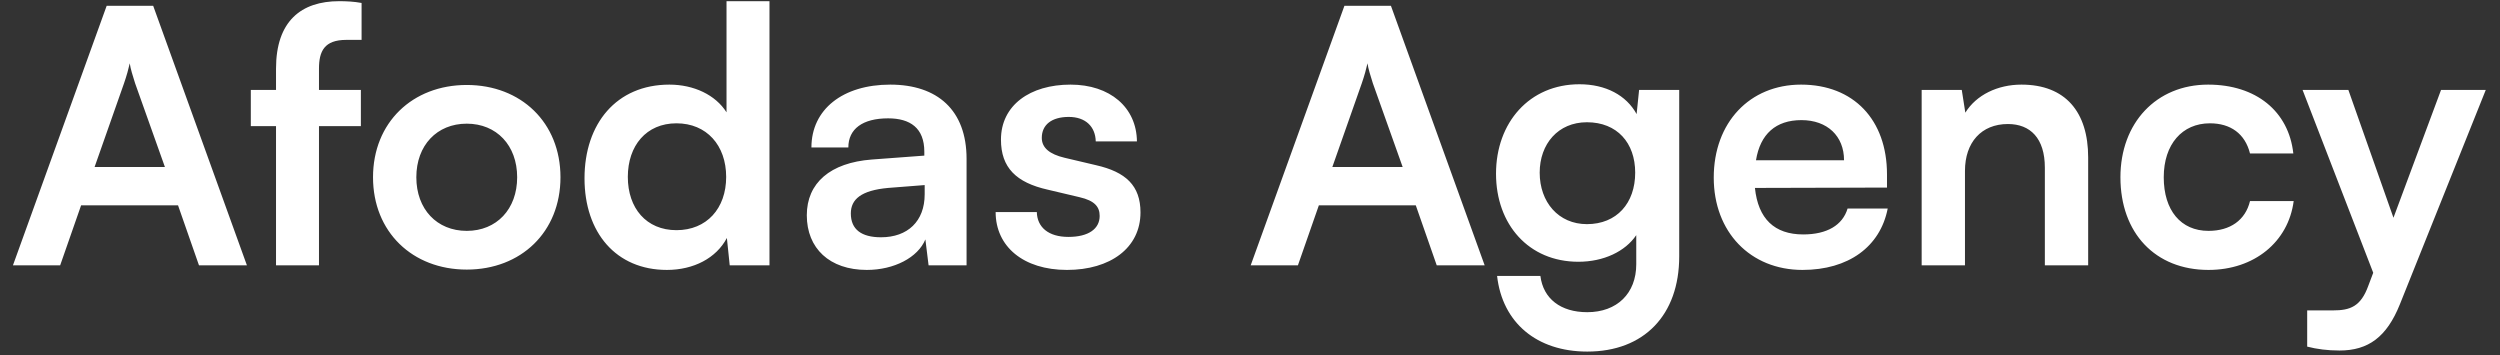 <svg width="169" height="24" viewBox="0 0 169 24" fill="none" xmlns="http://www.w3.org/2000/svg">
<rect x="0" y="0" width="169" height="24" fill="#333333" stroke="none"/>
<path d="M4.067 17.936H0.875L7.211 0.392H10.355L16.691 17.936H13.451L12.035 13.88H5.483L4.067 17.936ZM8.387 5.624L6.395 11.287H11.147L9.131 5.624C8.987 5.168 8.819 4.64 8.771 4.28C8.699 4.616 8.555 5.144 8.387 5.624ZM16.955 6.08H18.659V4.64C18.659 1.424 20.363 0.08 22.931 0.08C23.387 0.08 23.939 0.104 24.443 0.2V2.696H23.411C21.923 2.696 21.563 3.464 21.563 4.64V6.08H24.395V8.528H21.563V17.936H18.659V8.528H16.955V6.08ZM25.216 11.983C25.216 8.288 27.88 5.744 31.552 5.744C35.224 5.744 37.888 8.288 37.888 11.983C37.888 15.68 35.224 18.224 31.552 18.224C27.88 18.224 25.216 15.68 25.216 11.983ZM28.144 11.983C28.144 14.143 29.536 15.607 31.552 15.607C33.568 15.607 34.96 14.143 34.96 11.983C34.96 9.824 33.568 8.36 31.552 8.36C29.536 8.36 28.144 9.824 28.144 11.983ZM45.081 18.247C41.649 18.247 39.513 15.727 39.513 12.056C39.513 8.36 41.673 5.72 45.249 5.72C46.905 5.72 48.369 6.416 49.113 7.592V0.08H52.017V17.936H49.329L49.137 16.087C48.417 17.456 46.881 18.247 45.081 18.247ZM45.729 15.559C47.769 15.559 49.089 14.095 49.089 11.96C49.089 9.824 47.769 8.336 45.729 8.336C43.689 8.336 42.441 9.848 42.441 11.96C42.441 14.072 43.689 15.559 45.729 15.559ZM58.596 18.247C56.076 18.247 54.54 16.784 54.54 14.552C54.54 12.367 56.124 10.999 58.932 10.784L62.484 10.52V10.255C62.484 8.648 61.524 8 60.036 8C58.308 8 57.348 8.72 57.348 9.968H54.852C54.852 7.4 56.964 5.72 60.18 5.72C63.372 5.72 65.34 7.448 65.34 10.736V17.936H62.772L62.556 16.183C62.052 17.407 60.444 18.247 58.596 18.247ZM59.556 16.04C61.356 16.04 62.508 14.96 62.508 13.136V12.511L60.036 12.704C58.212 12.871 57.516 13.472 57.516 14.431C57.516 15.511 58.236 16.04 59.556 16.04ZM67.305 14.335H70.089C70.113 15.367 70.881 16.015 72.225 16.015C73.593 16.015 74.337 15.463 74.337 14.6C74.337 13.999 74.025 13.568 72.969 13.328L70.833 12.823C68.697 12.344 67.665 11.335 67.665 9.44C67.665 7.112 69.633 5.72 72.369 5.72C75.033 5.72 76.833 7.256 76.857 9.56H74.073C74.049 8.552 73.377 7.904 72.249 7.904C71.097 7.904 70.425 8.432 70.425 9.32C70.425 9.992 70.953 10.424 71.961 10.664L74.097 11.168C76.089 11.623 77.097 12.536 77.097 14.36C77.097 16.759 75.057 18.247 72.129 18.247C69.177 18.247 67.305 16.663 67.305 14.335ZM87.739 17.936H84.547L90.883 0.392H94.027L100.363 17.936H97.123L95.707 13.88H89.155L87.739 17.936ZM92.059 5.624L90.067 11.287H94.819L92.803 5.624C92.659 5.168 92.491 4.64 92.443 4.28C92.371 4.616 92.227 5.144 92.059 5.624ZM101.131 11.743C101.131 8.288 103.387 5.696 106.771 5.696C108.547 5.696 109.939 6.44 110.635 7.712L110.803 6.08H113.515V17.335C113.515 21.296 111.139 23.767 107.299 23.767C103.891 23.767 101.563 21.823 101.203 18.655H104.131C104.323 20.192 105.499 21.104 107.299 21.104C109.315 21.104 110.611 19.831 110.611 17.863V15.896C109.867 17 108.403 17.695 106.699 17.695C103.339 17.695 101.131 15.175 101.131 11.743ZM104.083 11.671C104.083 13.664 105.355 15.152 107.275 15.152C109.291 15.152 110.539 13.736 110.539 11.671C110.539 9.656 109.315 8.264 107.275 8.264C105.331 8.264 104.083 9.728 104.083 11.671ZM121.849 18.247C118.321 18.247 115.849 15.68 115.849 12.008C115.849 8.288 118.273 5.72 121.753 5.72C125.305 5.72 127.561 8.096 127.561 11.791V12.68L118.633 12.704C118.849 14.791 119.953 15.848 121.897 15.848C123.505 15.848 124.561 15.223 124.897 14.095H127.609C127.105 16.688 124.945 18.247 121.849 18.247ZM121.777 8.12C120.049 8.12 118.993 9.056 118.705 10.832H124.657C124.657 9.2 123.529 8.12 121.777 8.12ZM132.832 17.936H129.904V6.08H132.616L132.856 7.616C133.6 6.416 135.04 5.72 136.648 5.72C139.624 5.72 141.16 7.568 141.16 10.639V17.936H138.232V11.335C138.232 9.344 137.248 8.384 135.736 8.384C133.936 8.384 132.832 9.632 132.832 11.552V17.936ZM143.341 11.983C143.341 8.312 145.765 5.72 149.269 5.72C152.509 5.72 154.717 7.52 155.029 10.376H152.101C151.765 9.032 150.781 8.336 149.389 8.336C147.517 8.336 146.269 9.752 146.269 11.983C146.269 14.216 147.421 15.607 149.293 15.607C150.757 15.607 151.789 14.887 152.101 13.591H155.053C154.693 16.352 152.389 18.247 149.293 18.247C145.693 18.247 143.341 15.752 143.341 11.983ZM155.966 23.431V20.983H157.718C158.87 20.983 159.59 20.72 160.094 19.328L160.43 18.439L155.654 6.08H158.75L161.798 14.72L165.014 6.08H168.038L162.23 20.576C161.342 22.784 160.094 23.695 158.15 23.695C157.334 23.695 156.614 23.599 155.966 23.431Z" fill="white"/>
</svg>
